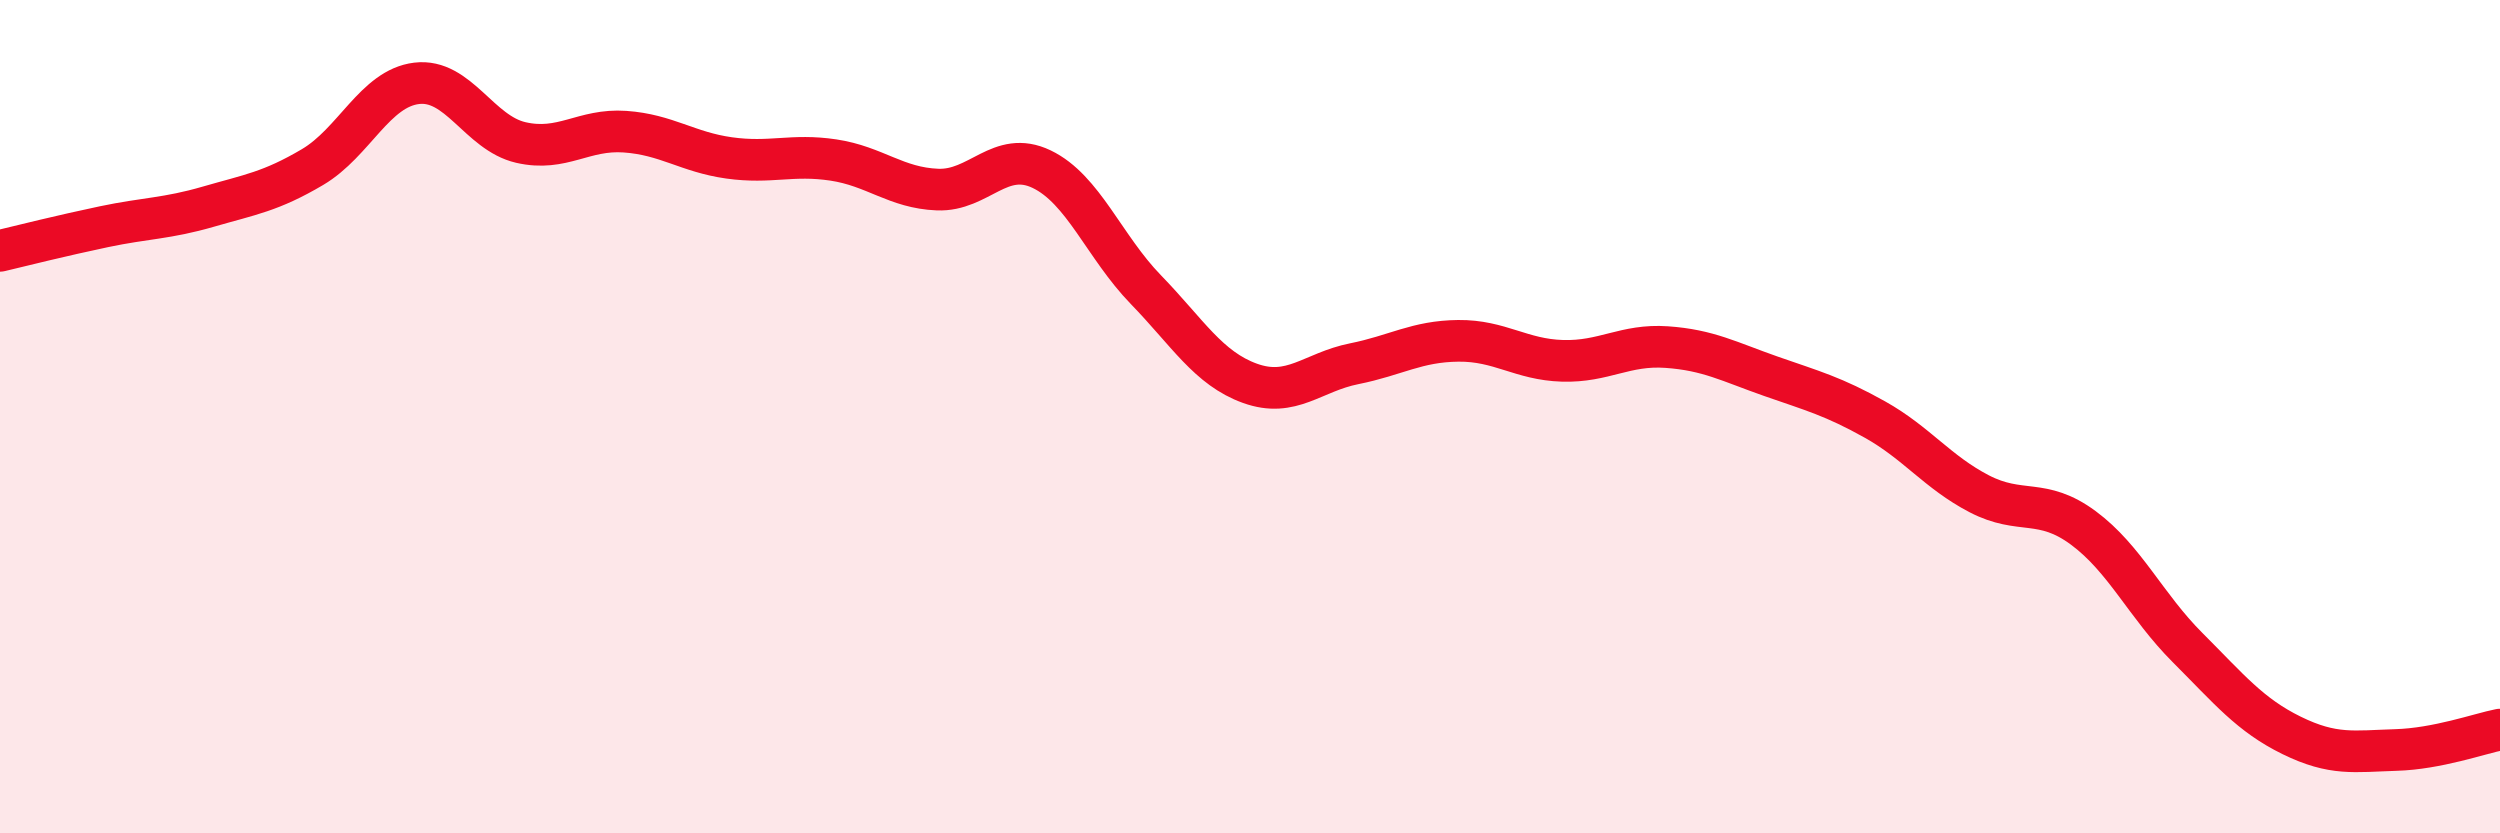 
    <svg width="60" height="20" viewBox="0 0 60 20" xmlns="http://www.w3.org/2000/svg">
      <path
        d="M 0,6.02 C 0.5,5.9 1.5,5.65 2.5,5.44 C 3.5,5.23 4,5.25 5,4.96 C 6,4.67 6.5,4.6 7.5,4.01 C 8.5,3.42 9,2.12 10,2 C 11,1.88 11.5,3.19 12.5,3.42 C 13.5,3.65 14,3.09 15,3.16 C 16,3.23 16.5,3.65 17.5,3.79 C 18.5,3.93 19,3.69 20,3.84 C 21,3.99 21.5,4.51 22.5,4.55 C 23.5,4.59 24,3.58 25,4.06 C 26,4.54 26.5,5.92 27.5,6.95 C 28.5,7.98 29,8.84 30,9.2 C 31,9.56 31.5,8.93 32.5,8.73 C 33.5,8.53 34,8.19 35,8.18 C 36,8.17 36.5,8.63 37.5,8.66 C 38.5,8.69 39,8.26 40,8.33 C 41,8.4 41.5,8.68 42.5,9.03 C 43.5,9.38 44,9.51 45,10.07 C 46,10.63 46.5,11.33 47.5,11.85 C 48.5,12.37 49,11.93 50,12.67 C 51,13.41 51.5,14.54 52.5,15.54 C 53.5,16.54 54,17.16 55,17.65 C 56,18.14 56.5,18.03 57.5,18 C 58.5,17.97 59.5,17.61 60,17.51L60 20L0 20Z"
        fill="#EB0A25"
        opacity="0.1"
        stroke-linecap="round"
        stroke-linejoin="round"
      />
      <path
        d="M 0,6.02 C 0.5,5.9 1.5,5.65 2.5,5.44 C 3.5,5.23 4,5.25 5,4.96 C 6,4.67 6.5,4.6 7.5,4.01 C 8.5,3.42 9,2.12 10,2 C 11,1.88 11.5,3.19 12.5,3.42 C 13.5,3.65 14,3.09 15,3.16 C 16,3.23 16.5,3.65 17.5,3.79 C 18.5,3.93 19,3.69 20,3.84 C 21,3.99 21.5,4.51 22.5,4.55 C 23.5,4.59 24,3.58 25,4.06 C 26,4.54 26.5,5.92 27.5,6.95 C 28.5,7.98 29,8.84 30,9.2 C 31,9.56 31.5,8.93 32.5,8.73 C 33.5,8.53 34,8.19 35,8.18 C 36,8.17 36.5,8.63 37.5,8.66 C 38.5,8.69 39,8.26 40,8.33 C 41,8.4 41.5,8.68 42.5,9.03 C 43.5,9.38 44,9.51 45,10.07 C 46,10.63 46.5,11.33 47.5,11.85 C 48.5,12.37 49,11.93 50,12.67 C 51,13.41 51.5,14.54 52.5,15.54 C 53.5,16.54 54,17.16 55,17.65 C 56,18.14 56.5,18.03 57.5,18 C 58.5,17.97 59.5,17.61 60,17.51"
        stroke="#EB0A25"
        stroke-width="1"
        fill="none"
        stroke-linecap="round"
        stroke-linejoin="round"
      />
    </svg>
  